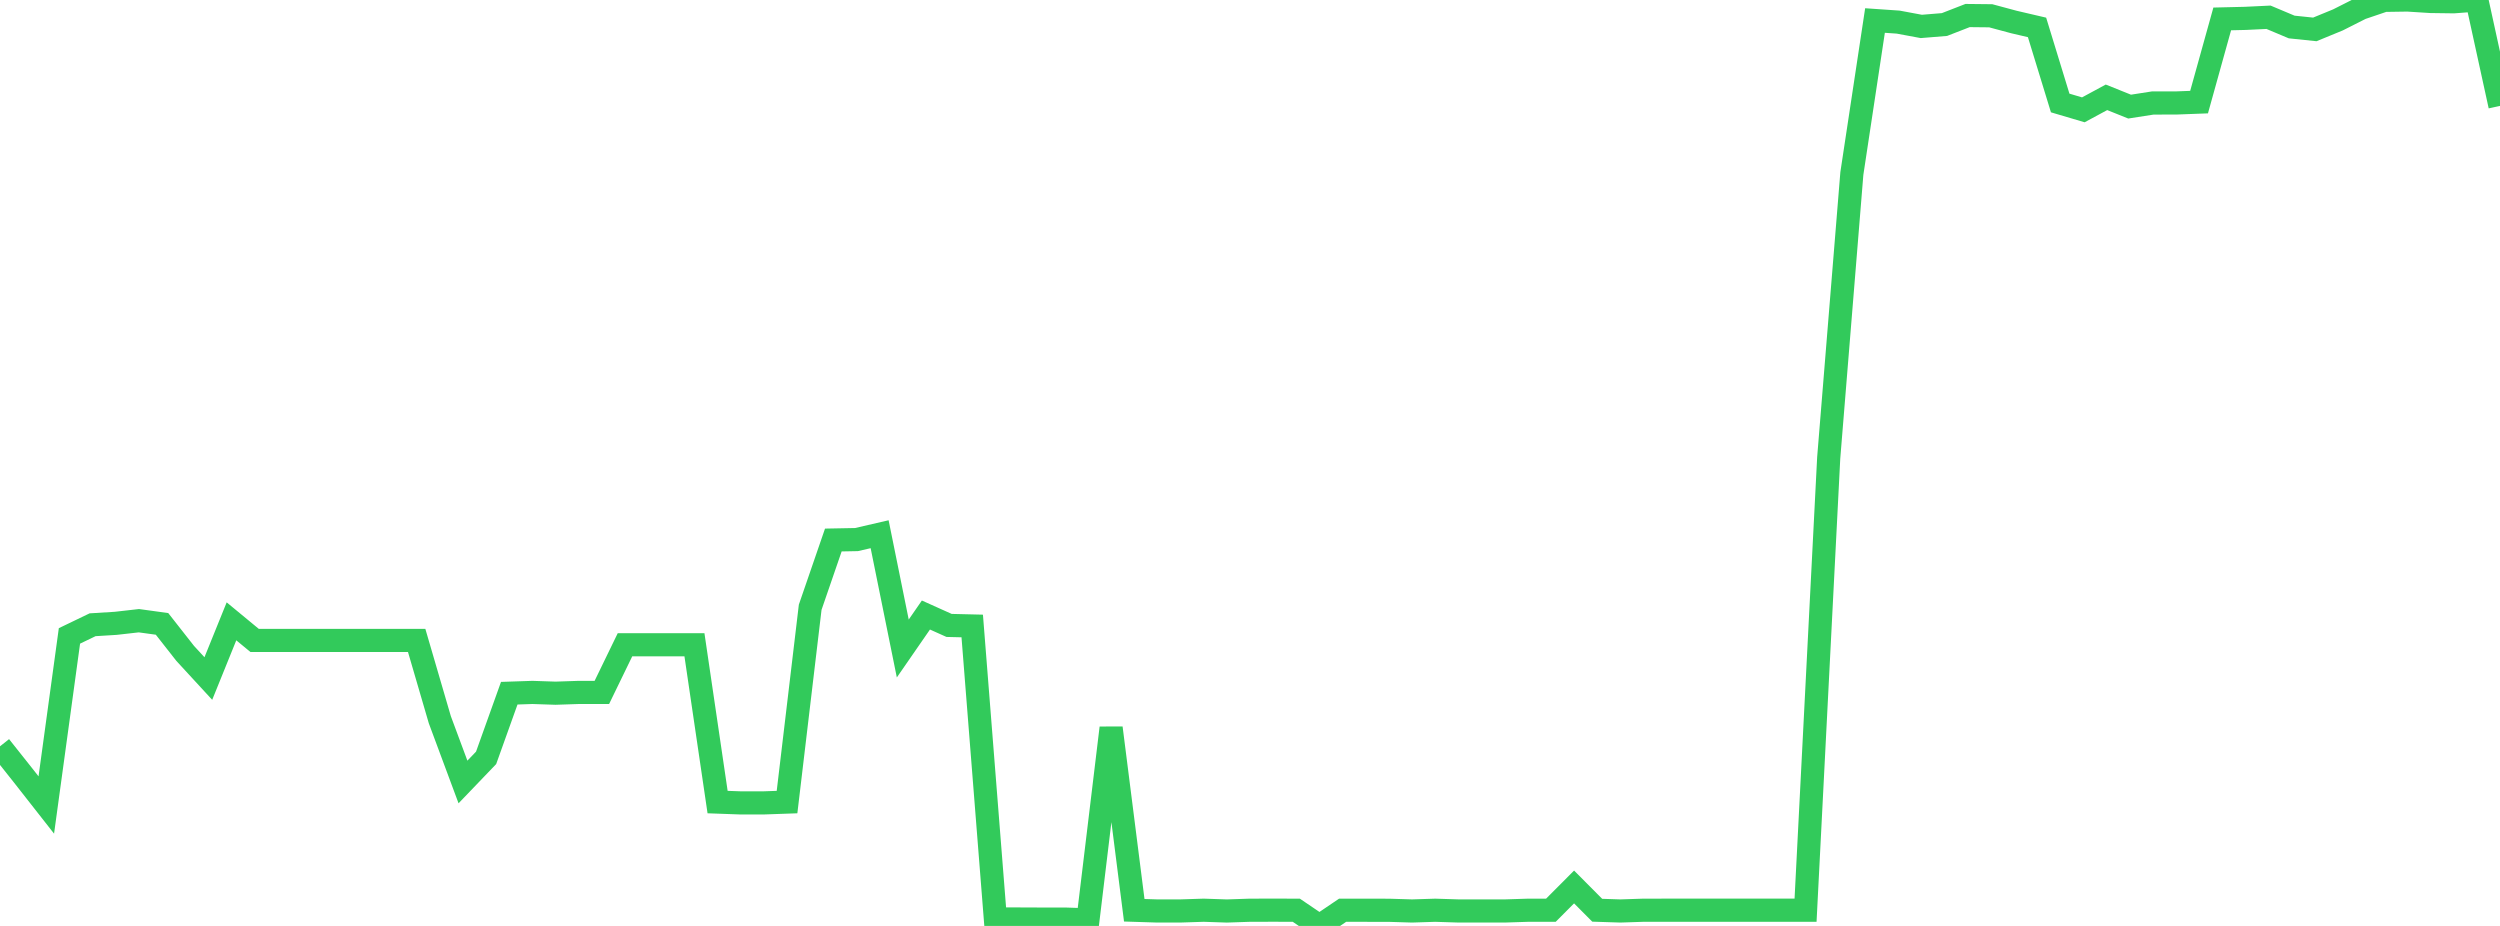 <?xml version="1.0" standalone="no"?>
<!DOCTYPE svg PUBLIC "-//W3C//DTD SVG 1.1//EN" "http://www.w3.org/Graphics/SVG/1.1/DTD/svg11.dtd">

<svg width="135" height="50" viewBox="0 0 135 50" preserveAspectRatio="none" 
  xmlns="http://www.w3.org/2000/svg"
  xmlns:xlink="http://www.w3.org/1999/xlink">


<polyline points="0.0, 40.301 1.25, 41.876 2.5, 43.47 3.75, 34.339 5.0, 33.737 6.25, 33.66 7.5, 33.518 8.75, 33.69 10.0, 35.283 11.25, 36.641 12.5, 33.552 13.75, 34.584 15.0, 34.584 16.25, 34.584 17.5, 34.584 18.75, 34.584 20.0, 34.584 21.25, 34.584 22.5, 34.584 23.75, 38.864 25.0, 42.227 26.25, 40.924 27.5, 37.433 28.75, 37.391 30.0, 37.433 31.25, 37.391 32.5, 37.391 33.75, 34.816 35.0, 34.816 36.25, 34.816 37.5, 34.818 38.75, 43.312 40.0, 43.357 41.25, 43.356 42.5, 43.312 43.75, 32.792 45.0, 29.161 46.25, 29.137 47.5, 28.848 48.75, 35.019 50.0, 33.211 51.25, 33.773 52.5, 33.803 53.75, 49.625 55.0, 49.626 56.25, 49.631 57.5, 49.63 58.75, 49.672 60.0, 39.307 61.25, 49.154 62.5, 49.193 63.75, 49.192 65.0, 49.152 66.25, 49.194 67.5, 49.152 68.75, 49.15 70.0, 49.152 71.25, 50.0 72.5, 49.154 73.75, 49.154 75.0, 49.155 76.25, 49.193 77.5, 49.153 78.75, 49.192 80.0, 49.193 81.25, 49.193 82.5, 49.153 83.75, 49.151 85.0, 47.896 86.25, 49.153 87.5, 49.193 88.75, 49.152 90.0, 49.151 91.25, 49.151 92.5, 49.151 93.75, 49.151 95.0, 49.151 96.25, 49.151 97.5, 49.151 98.75, 24.73 100.0, 9.37 101.25, 1.108 102.5, 1.194 103.75, 1.427 105.0, 1.325 106.25, 0.839 107.5, 0.852 108.75, 1.188 110.0, 1.48 111.25, 5.561 112.5, 5.931 113.75, 5.255 115.0, 5.757 116.25, 5.562 117.5, 5.561 118.75, 5.514 120.0, 1.022 121.25, 0.992 122.5, 0.932 123.75, 1.458 125.0, 1.588 126.25, 1.074 127.5, 0.443 128.75, 0.019 130.0, 0.0 131.25, 0.079 132.5, 0.096 133.75, 0.002 135.0, 5.719" fill="none" stroke="#32ca5b" stroke-width="1.25"/>

</svg>